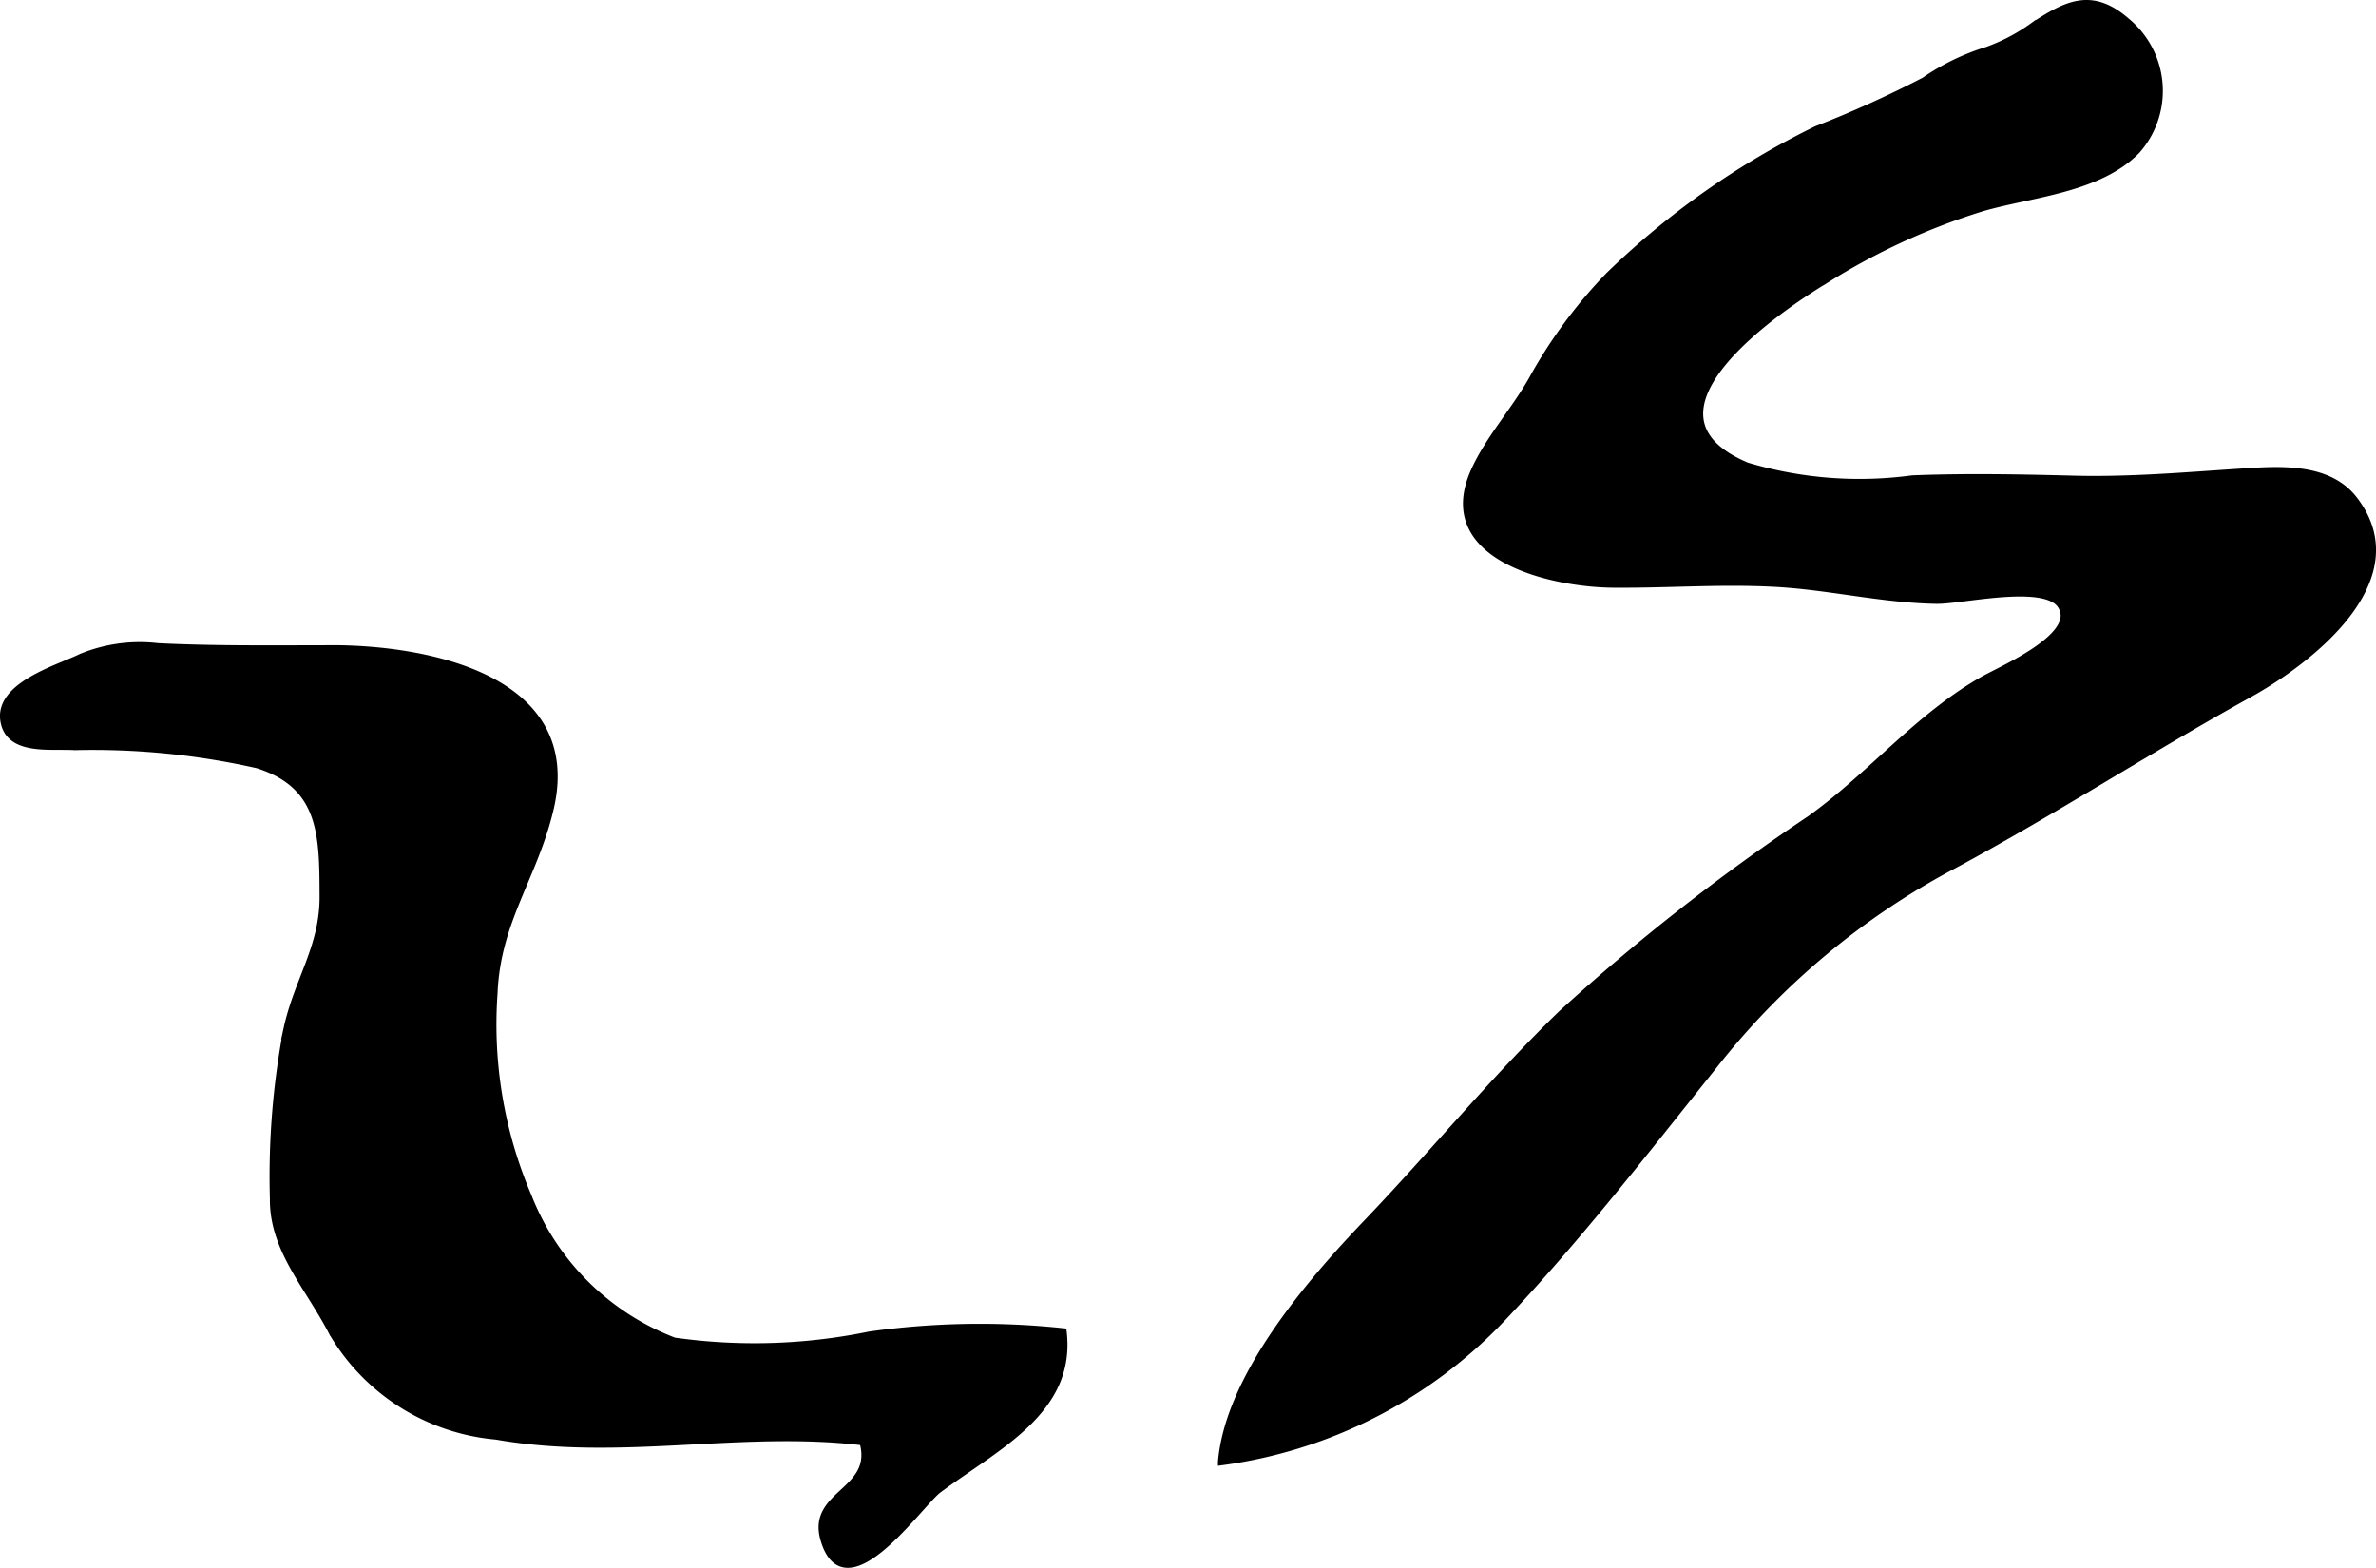 <?xml version="1.0" encoding="UTF-8"?>
<svg xmlns="http://www.w3.org/2000/svg"
     version="1.1"
     width="18.422mm"
     height="12.157mm"
     viewBox="0 0 52.219 34.461">
   <defs>
      <style type="text/css"><![CDATA[
      .a {
        stroke: #000;
        stroke-miterlimit: 10;
        stroke-width: 0.15px;
      }
    ]]></style>
   </defs>
   <path class="a"
         d="M6.902,14.258c-1.145.002-2.289.011-3.434-.046a3.388,3.388,0,0,0-1.681.23c-.513.251-1.842.624-1.703,1.411.12.681,1.022.527,1.559.561a16.457,16.457,0,0,1,4.019.399c1.438.456,1.432,1.56,1.436,2.899.002,1.114-.559,1.831-.793,2.905a17.295,17.295,0,0,0-.299,3.729c-.012,1.121.769,1.92,1.299,2.947a4.649,4.649,0,0,0,3.602,2.275c2.727.479,5.371-.197,8.057.127.307,1.105-1.17,1.113-.854,2.155.477,1.581,2.109-.807,2.516-1.107,1.293-.958,2.949-1.739,2.742-3.473a17.415,17.415,0,0,0-4.256.072,12.569,12.569,0,0,1-4.297.133,5.576,5.576,0,0,1-3.201-3.167,9.61,9.61,0,0,1-.754-4.478c.065-1.595.875-2.544,1.232-4.048.686-2.895-2.743-3.526-4.799-3.526C7.163,14.258,7.032,14.258,6.902,14.258Z"/>
   <path class="a"
         d="M42.293,1.773A24.163,24.163,0,0,1,39.922,2.845a17.666,17.666,0,0,0-4.564,3.212A10.789,10.789,0,0,0,33.709,8.275c-.383.707-.998,1.372-1.316,2.095-.842,1.905,1.754,2.462,3.053,2.473,1.172.01,2.348-.081,3.52-.021,1.205.059,2.393.357,3.598.376.537.009,2.373-.432,2.729.108.441.669-1.305,1.403-1.723,1.643-1.438.824-2.459,2.103-3.793,3.057a46.194,46.194,0,0,0-5.469,4.286c-1.496,1.453-2.832,3.084-4.274,4.591-1.25,1.307-3.031,3.376-3.191,5.25a10.411,10.411,0,0,0,6.156-3.139c1.666-1.756,3.164-3.693,4.676-5.581a16.518,16.518,0,0,1,5.285-4.406c2.195-1.185,4.287-2.54,6.469-3.748,1.305-.723,3.66-2.514,2.314-4.274-.58-.76-1.691-.662-2.537-.607-1.205.079-2.391.182-3.6.153-1.195-.031-2.379-.055-3.574-.008a8.646,8.646,0,0,1-3.644-.284c-2.666-1.126.541-3.366,1.756-4.099a14.419,14.419,0,0,1,3.42-1.57c1.09-.315,2.561-.405,3.399-1.261a1.981,1.981,0,0,0-.229-2.845c-.768-.669-1.328-.371-2.064.116a4.079,4.079,0,0,1-1.002.525A5.017,5.017,0,0,0,42.293,1.773Z"/>
</svg>
